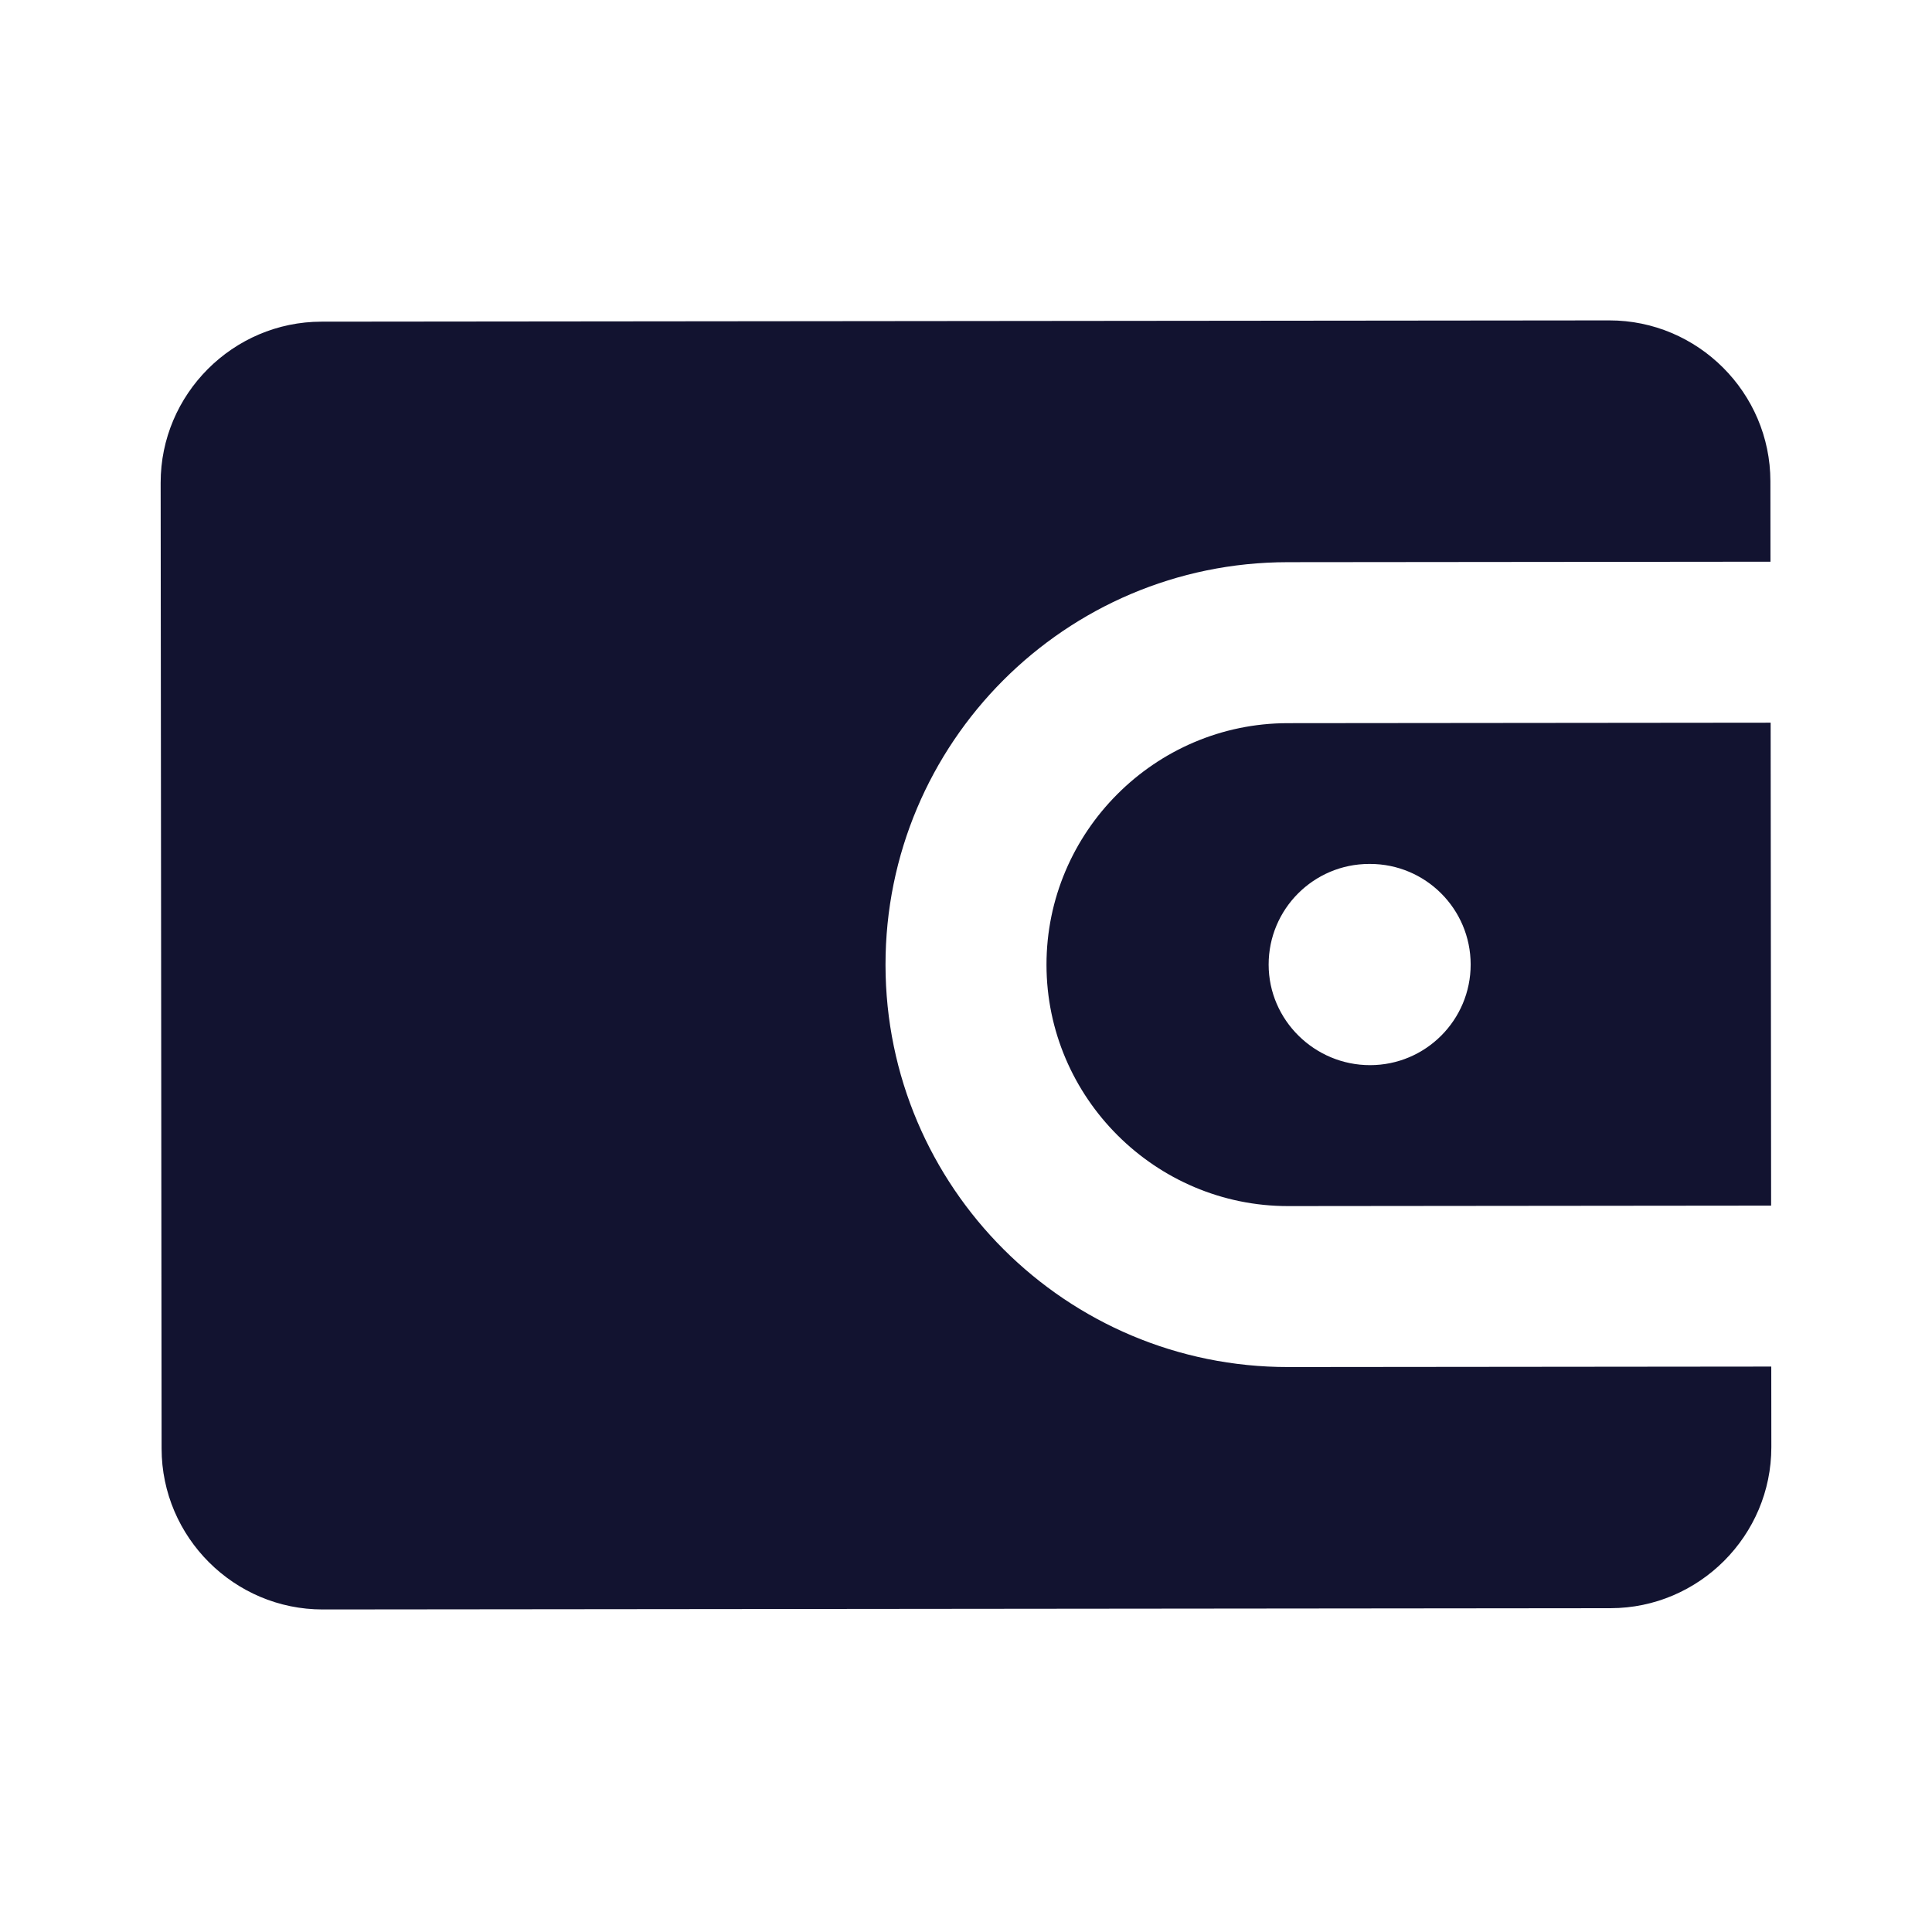 <svg xmlns="http://www.w3.org/2000/svg" width="500" height="500" style="width:100%;height:100%;transform:translate3d(0,0,0);content-visibility:visible" viewBox="0 0 500 500"><defs><clipPath id="c"><path d="M0 0h500v500H0z"/></clipPath><clipPath id="d"><path d="M0 0h500v500H0z"/></clipPath><filter id="a" width="100%" height="100%" x="0%" y="0%" filterUnits="objectBoundingBox"><feComponentTransfer in="SourceGraphic"><feFuncA tableValues="1.0 0.0" type="table"/></feComponentTransfer></filter><mask id="e" mask-type="alpha"><g filter="url(#a)"><path fill="#fff" d="M0 0h500v500H0z" opacity="0"/><use xmlns:ns1="http://www.w3.org/1999/xlink" ns1:href="#b"/></g></mask><g id="b" class="primary design" style="display:none"><path class="primary"/></g></defs><g clip-path="url(#c)"><g clip-path="url(#d)" style="display:block"><g class="primary design" mask="url(#e)" style="display:none"><path fill="none" class="primary"/></g><g class="primary design" style="display:block"><path fill="#121330" d="m333.218 145.49 124.98-.122-.02-20.83c-.023-22.913-18.788-41.642-41.701-41.62l-333.28.328c-22.913.022-41.642 18.788-41.62 41.7l.246 249.96c.023 22.914 18.788 41.642 41.701 41.62l333.28-.327c22.913-.023 41.641-18.788 41.619-41.701l-.02-20.83-124.98.122c-57.491.057-104.196-46.556-104.253-104.047-.056-57.491 46.557-104.196 104.048-104.252" class="primary"/></g><g class="primary design" style="display:block"><path fill="#121330" d="M333.26 187.155c-34.369.033-62.461 28.181-62.428 62.55s28.182 62.463 62.552 62.43l124.98-.123-.123-124.98zm21.334 88.506c-14.372.014-26.257-11.639-26.27-26.012-.015-14.372 11.638-26.049 26.011-26.063h.208c14.373-.014 26.05 11.64 26.063 26.012.014 14.373-11.639 26.05-26.012 26.063" class="primary"/></g></g></g></svg>
